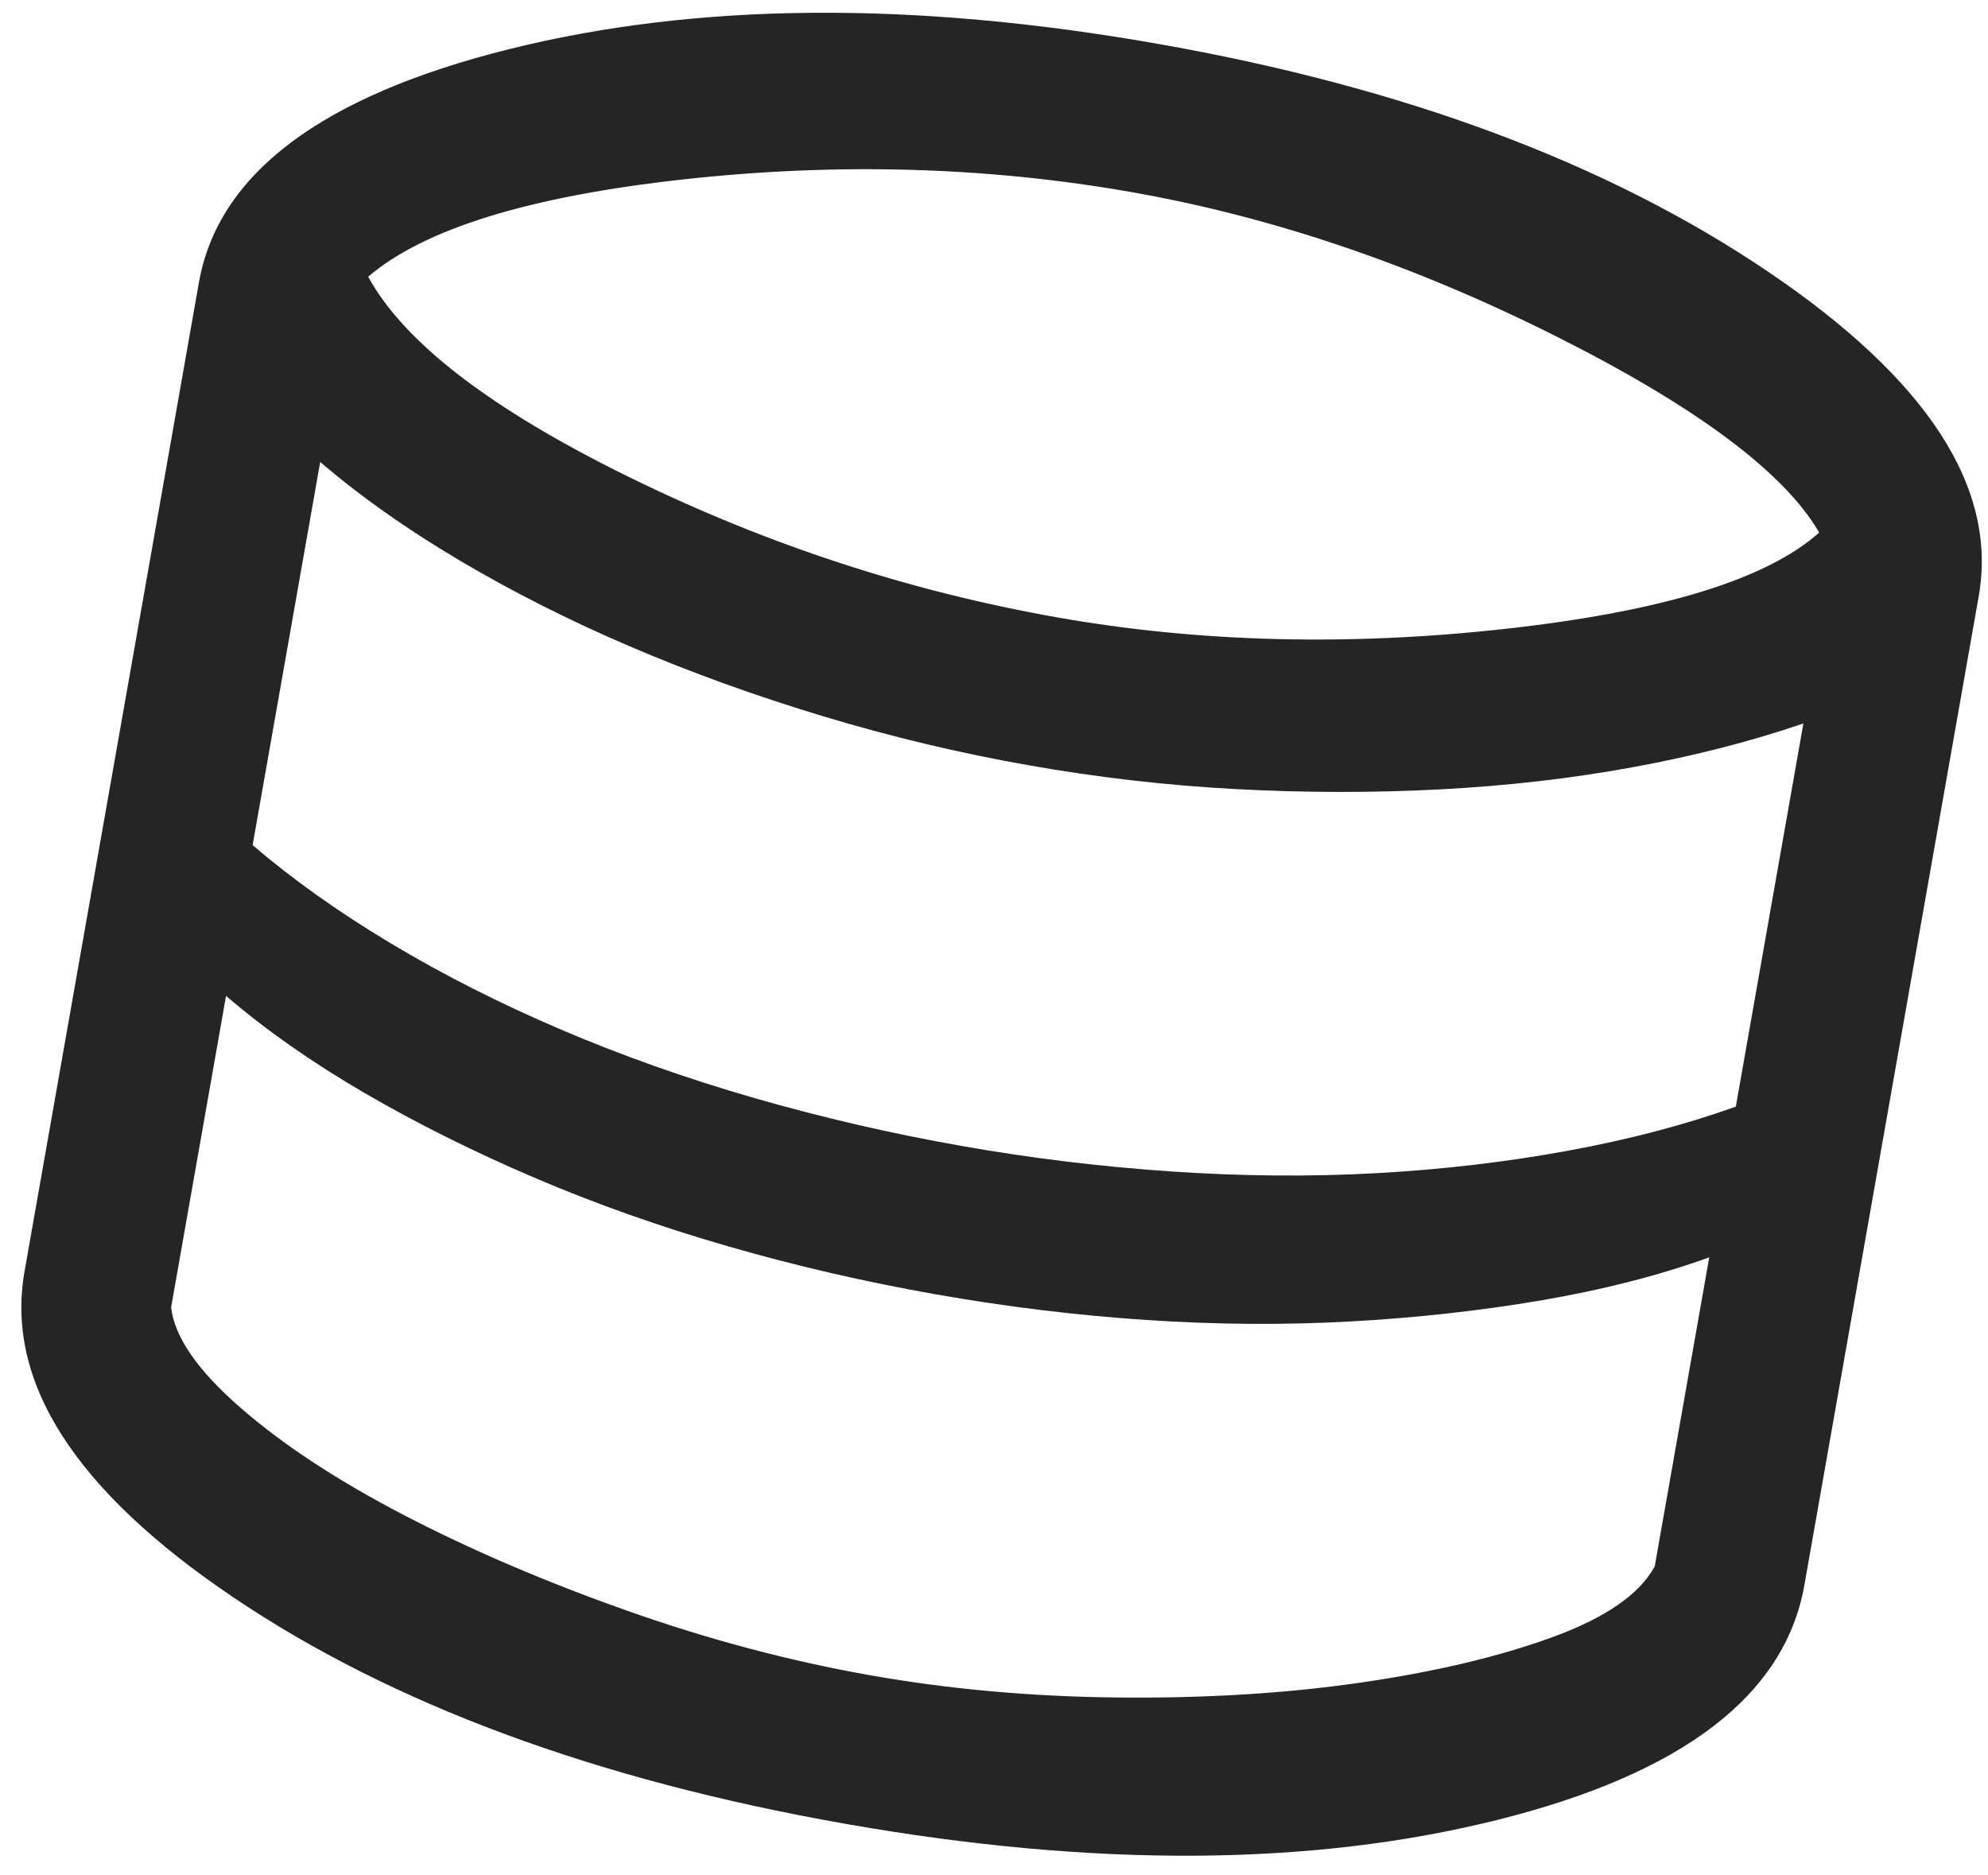 <svg width="88" height="83" viewBox="0 0 88 83" fill="none" xmlns="http://www.w3.org/2000/svg">
<path d="M37.392 80.731C26.377 78.788 17.357 75.449 10.332 70.713C3.307 65.976 0.225 61.164 1.087 56.277L8.805 12.508C9.654 7.693 14.229 4.25 22.529 2.178C30.83 0.107 40.415 0.029 51.284 1.946C62.154 3.862 71.134 7.214 78.225 11.999C85.317 16.785 88.438 21.585 87.589 26.399L79.872 70.169C79.01 75.056 74.468 78.524 66.247 80.572C58.026 82.62 48.408 82.673 37.392 80.731ZM46.808 27.332C53.081 28.438 59.69 28.607 66.632 27.838C73.575 27.069 78.207 25.648 80.528 23.575C78.97 20.893 75.064 17.986 68.809 14.852C62.555 11.718 56.327 9.605 50.127 8.511C43.707 7.379 37.084 7.189 30.257 7.941C23.43 8.693 18.777 10.129 16.297 12.249C17.889 15.163 21.731 18.115 27.823 21.107C33.914 24.099 40.242 26.174 46.808 27.332ZM42.569 50.729C45.633 51.27 48.726 51.646 51.848 51.858C54.97 52.07 57.993 52.095 60.917 51.934C63.841 51.772 66.663 51.443 69.384 50.944C72.104 50.446 74.589 49.794 76.837 48.987L79.828 32.026C77.506 32.82 74.986 33.466 72.265 33.965C69.545 34.463 66.704 34.789 63.743 34.944C60.783 35.099 57.775 35.095 54.719 34.932C51.664 34.77 48.605 34.418 45.541 33.878C42.477 33.338 39.445 32.615 36.446 31.71C33.446 30.805 30.6 29.777 27.907 28.625C25.215 27.474 22.693 26.201 20.344 24.809C17.994 23.417 15.938 21.964 14.174 20.45L11.183 37.41C12.947 38.925 14.986 40.375 17.299 41.76C19.612 43.146 22.114 44.415 24.807 45.566C27.5 46.718 30.349 47.728 33.355 48.597C36.361 49.465 39.433 50.176 42.569 50.729ZM38.55 74.165C42.051 74.783 45.717 75.109 49.547 75.145C53.377 75.181 56.932 74.962 60.212 74.487C63.492 74.013 66.318 73.345 68.689 72.484C71.059 71.624 72.579 70.575 73.248 69.339L75.66 55.661C73.412 56.468 70.931 57.103 68.217 57.565C65.503 58.026 62.684 58.338 59.759 58.499C56.835 58.66 53.83 58.638 50.745 58.433C47.66 58.227 44.549 57.848 41.412 57.295C38.275 56.742 35.204 56.031 32.198 55.162C29.192 54.294 26.342 53.284 23.65 52.132C20.957 50.98 18.451 49.73 16.131 48.38C13.812 47.031 11.77 45.599 10.006 44.085L7.575 57.872C7.721 59.177 8.74 60.654 10.63 62.303C12.52 63.953 14.947 65.547 17.91 67.085C20.873 68.623 24.161 70.03 27.772 71.306C31.383 72.582 34.975 73.535 38.55 74.165Z" fill="#262525"/>
</svg>
